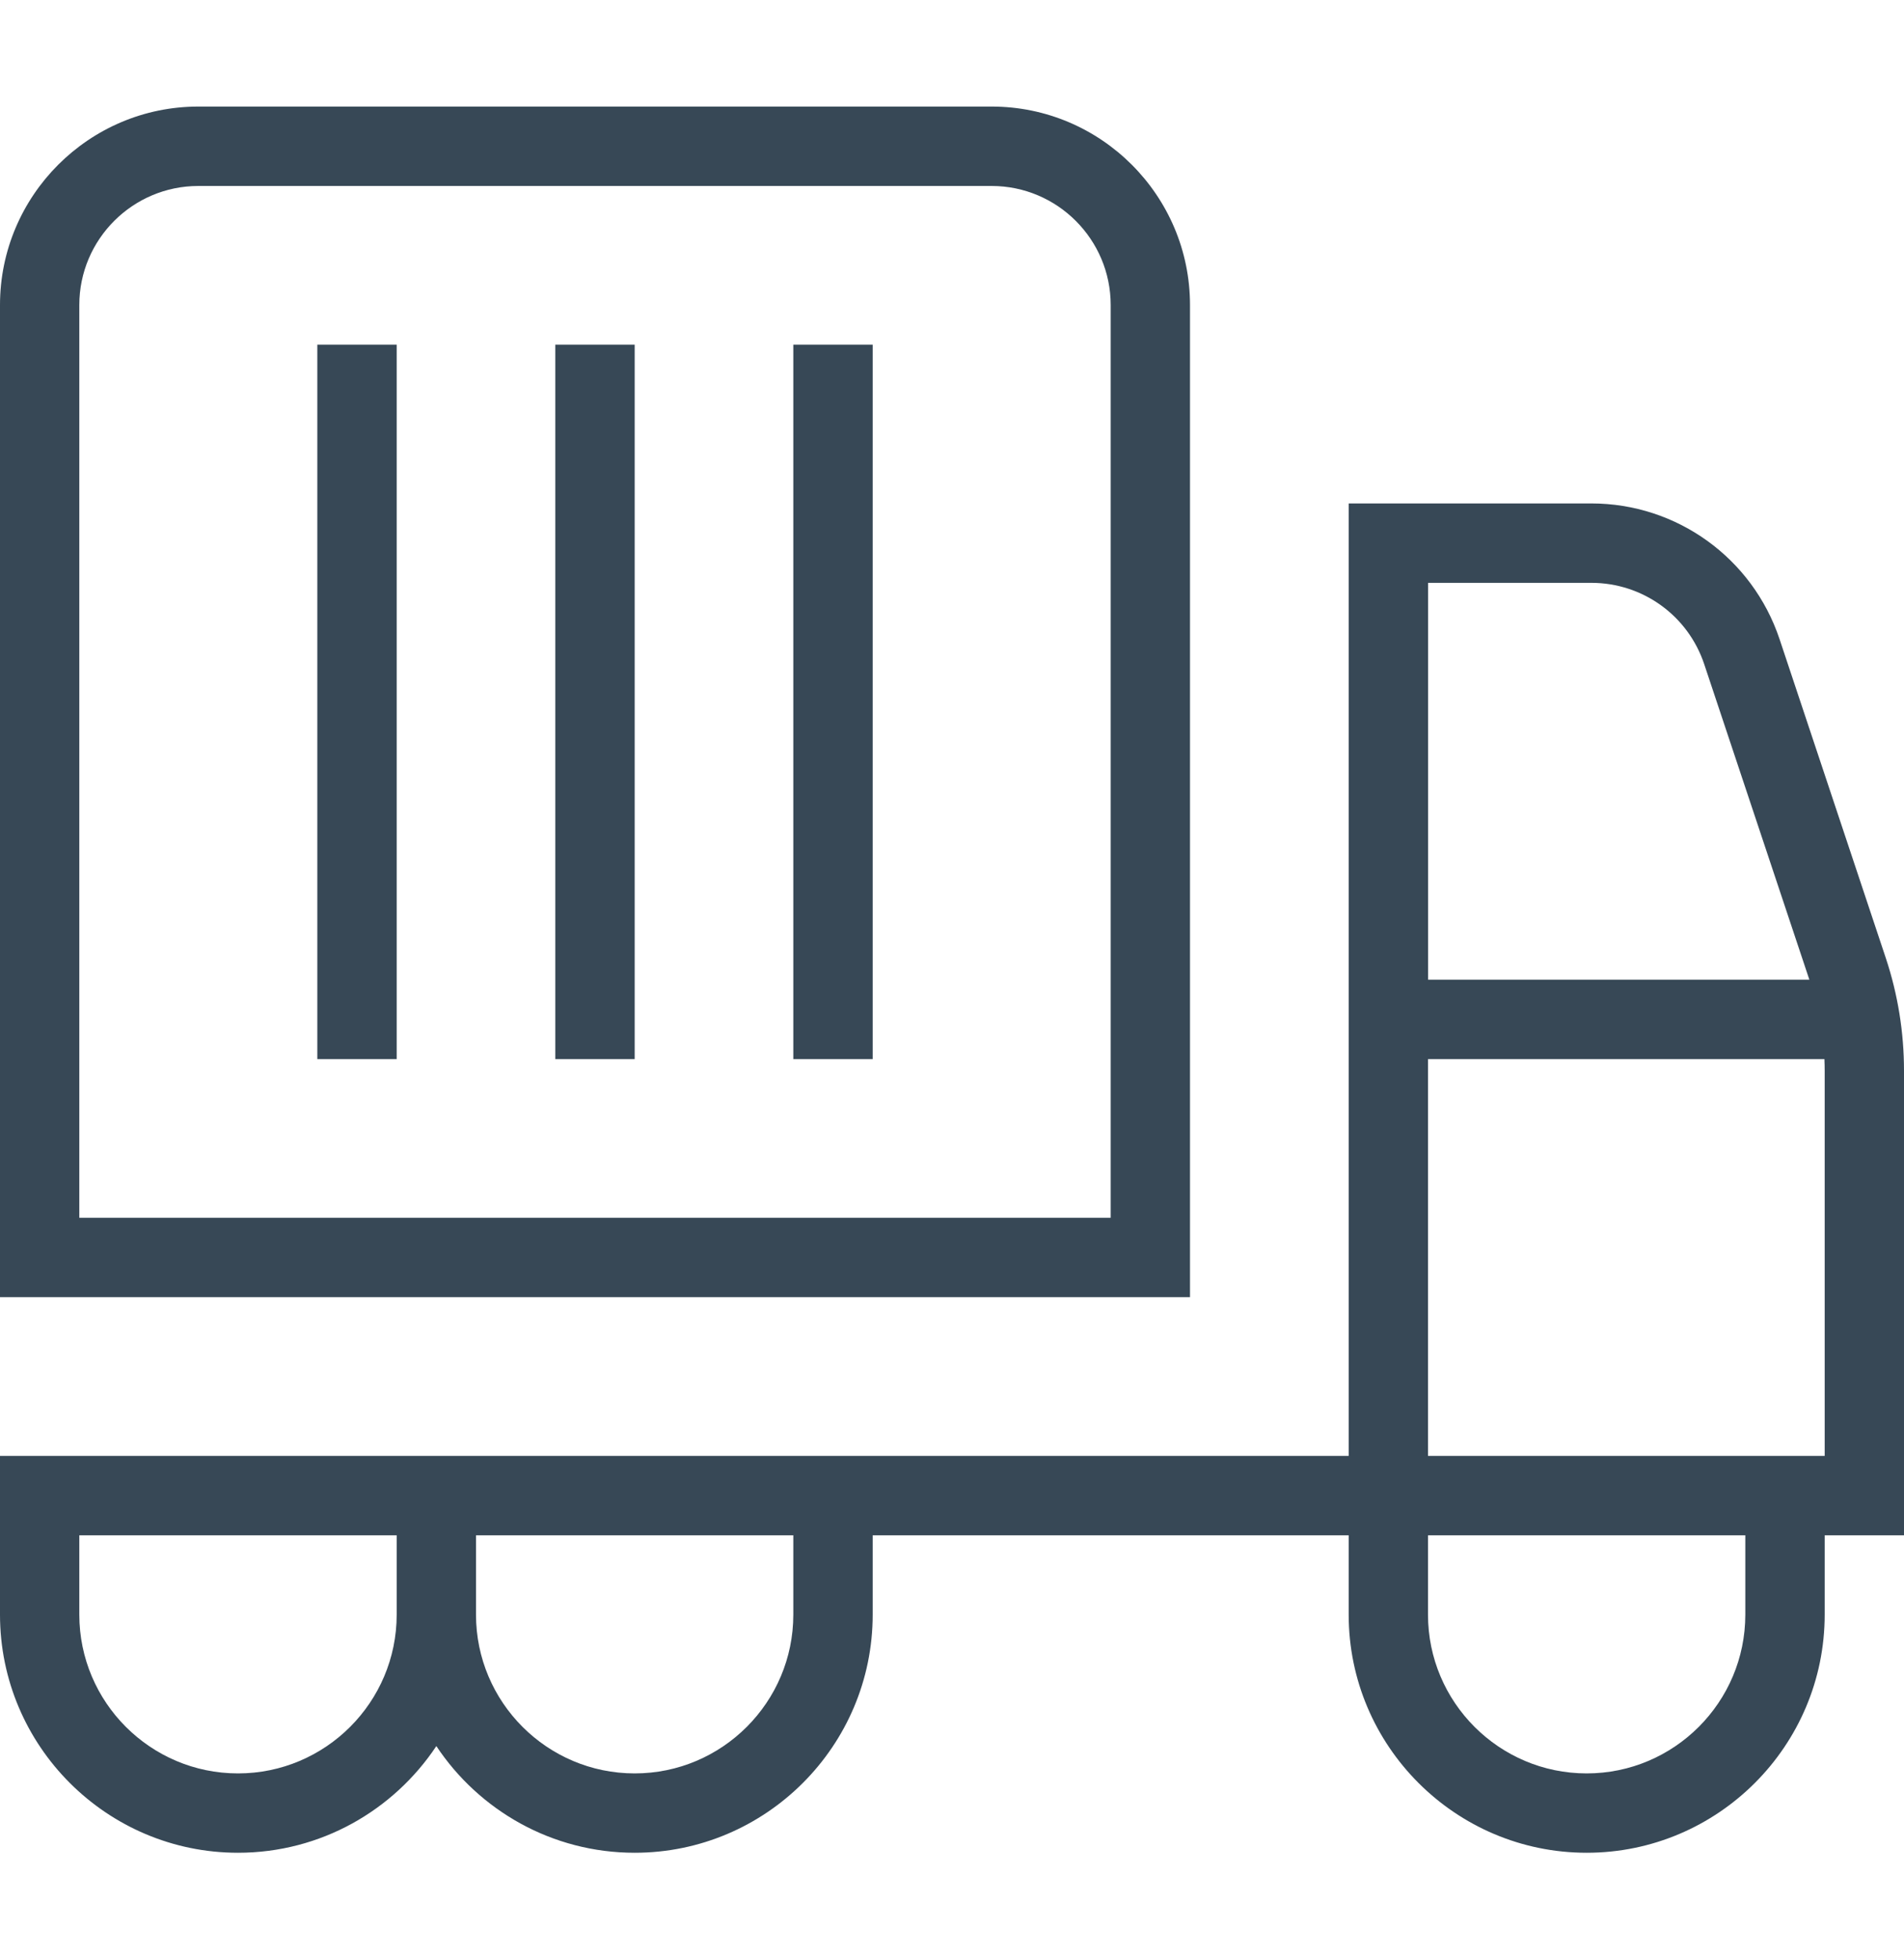 <svg width="35" height="36" viewBox="0 0 35 36" fill="none" xmlns="http://www.w3.org/2000/svg">
<g clip-path="url(#clip0_3482_544)">
<path d="M21.875 5.604C21.875 3.595 20.24 1.958 18.229 1.958H3.646C1.636 1.958 0 3.595 0 5.604V23.834H21.875V5.604ZM20.417 22.375H1.458V5.604C1.458 4.398 2.44 3.417 3.646 3.417H18.229C19.435 3.417 20.417 4.398 20.417 5.604V22.375ZM5.833 6.333H7.292V19.459H5.833V6.333ZM14.583 6.333H16.042V19.459H14.583V6.333ZM10.208 6.333H11.667V19.459H10.208V6.333ZM35 19.676C35 18.97 34.888 18.271 34.665 17.601L32.712 11.742C32.213 10.252 30.823 9.25 29.253 9.25H24.792V26.75H0V29.667C0 32.079 1.963 34.042 4.375 34.042C5.896 34.042 7.236 33.262 8.021 32.082C8.805 33.262 10.146 34.042 11.667 34.042C14.079 34.042 16.042 32.079 16.042 29.667V28.209H24.792V29.667C24.792 32.079 26.755 34.042 29.167 34.042C31.579 34.042 33.542 32.079 33.542 29.667V28.209H35V19.676ZM29.253 10.709C30.195 10.709 31.03 11.309 31.328 12.205L33.26 18H26.252V10.709H29.253ZM4.375 32.584C2.766 32.584 1.458 31.275 1.458 29.667V28.209H7.292V29.667C7.292 31.275 5.984 32.584 4.375 32.584ZM14.583 29.667C14.583 31.275 13.275 32.584 11.667 32.584C10.058 32.584 8.75 31.275 8.75 29.667V28.209H14.583V29.667ZM32.083 29.667C32.083 31.275 30.775 32.584 29.167 32.584C27.558 32.584 26.25 31.275 26.25 29.667V28.209H32.083V29.667ZM33.542 26.75H26.25V19.459H33.537C33.54 19.531 33.542 19.603 33.542 19.676V26.75Z" fill="#374856"/>
</g>
<defs>
<clipPath id="clip0_3482_544">
<rect width="35" height="35" fill="white" transform="translate(0 0.5)"/>
</clipPath>
</defs>
</svg>
